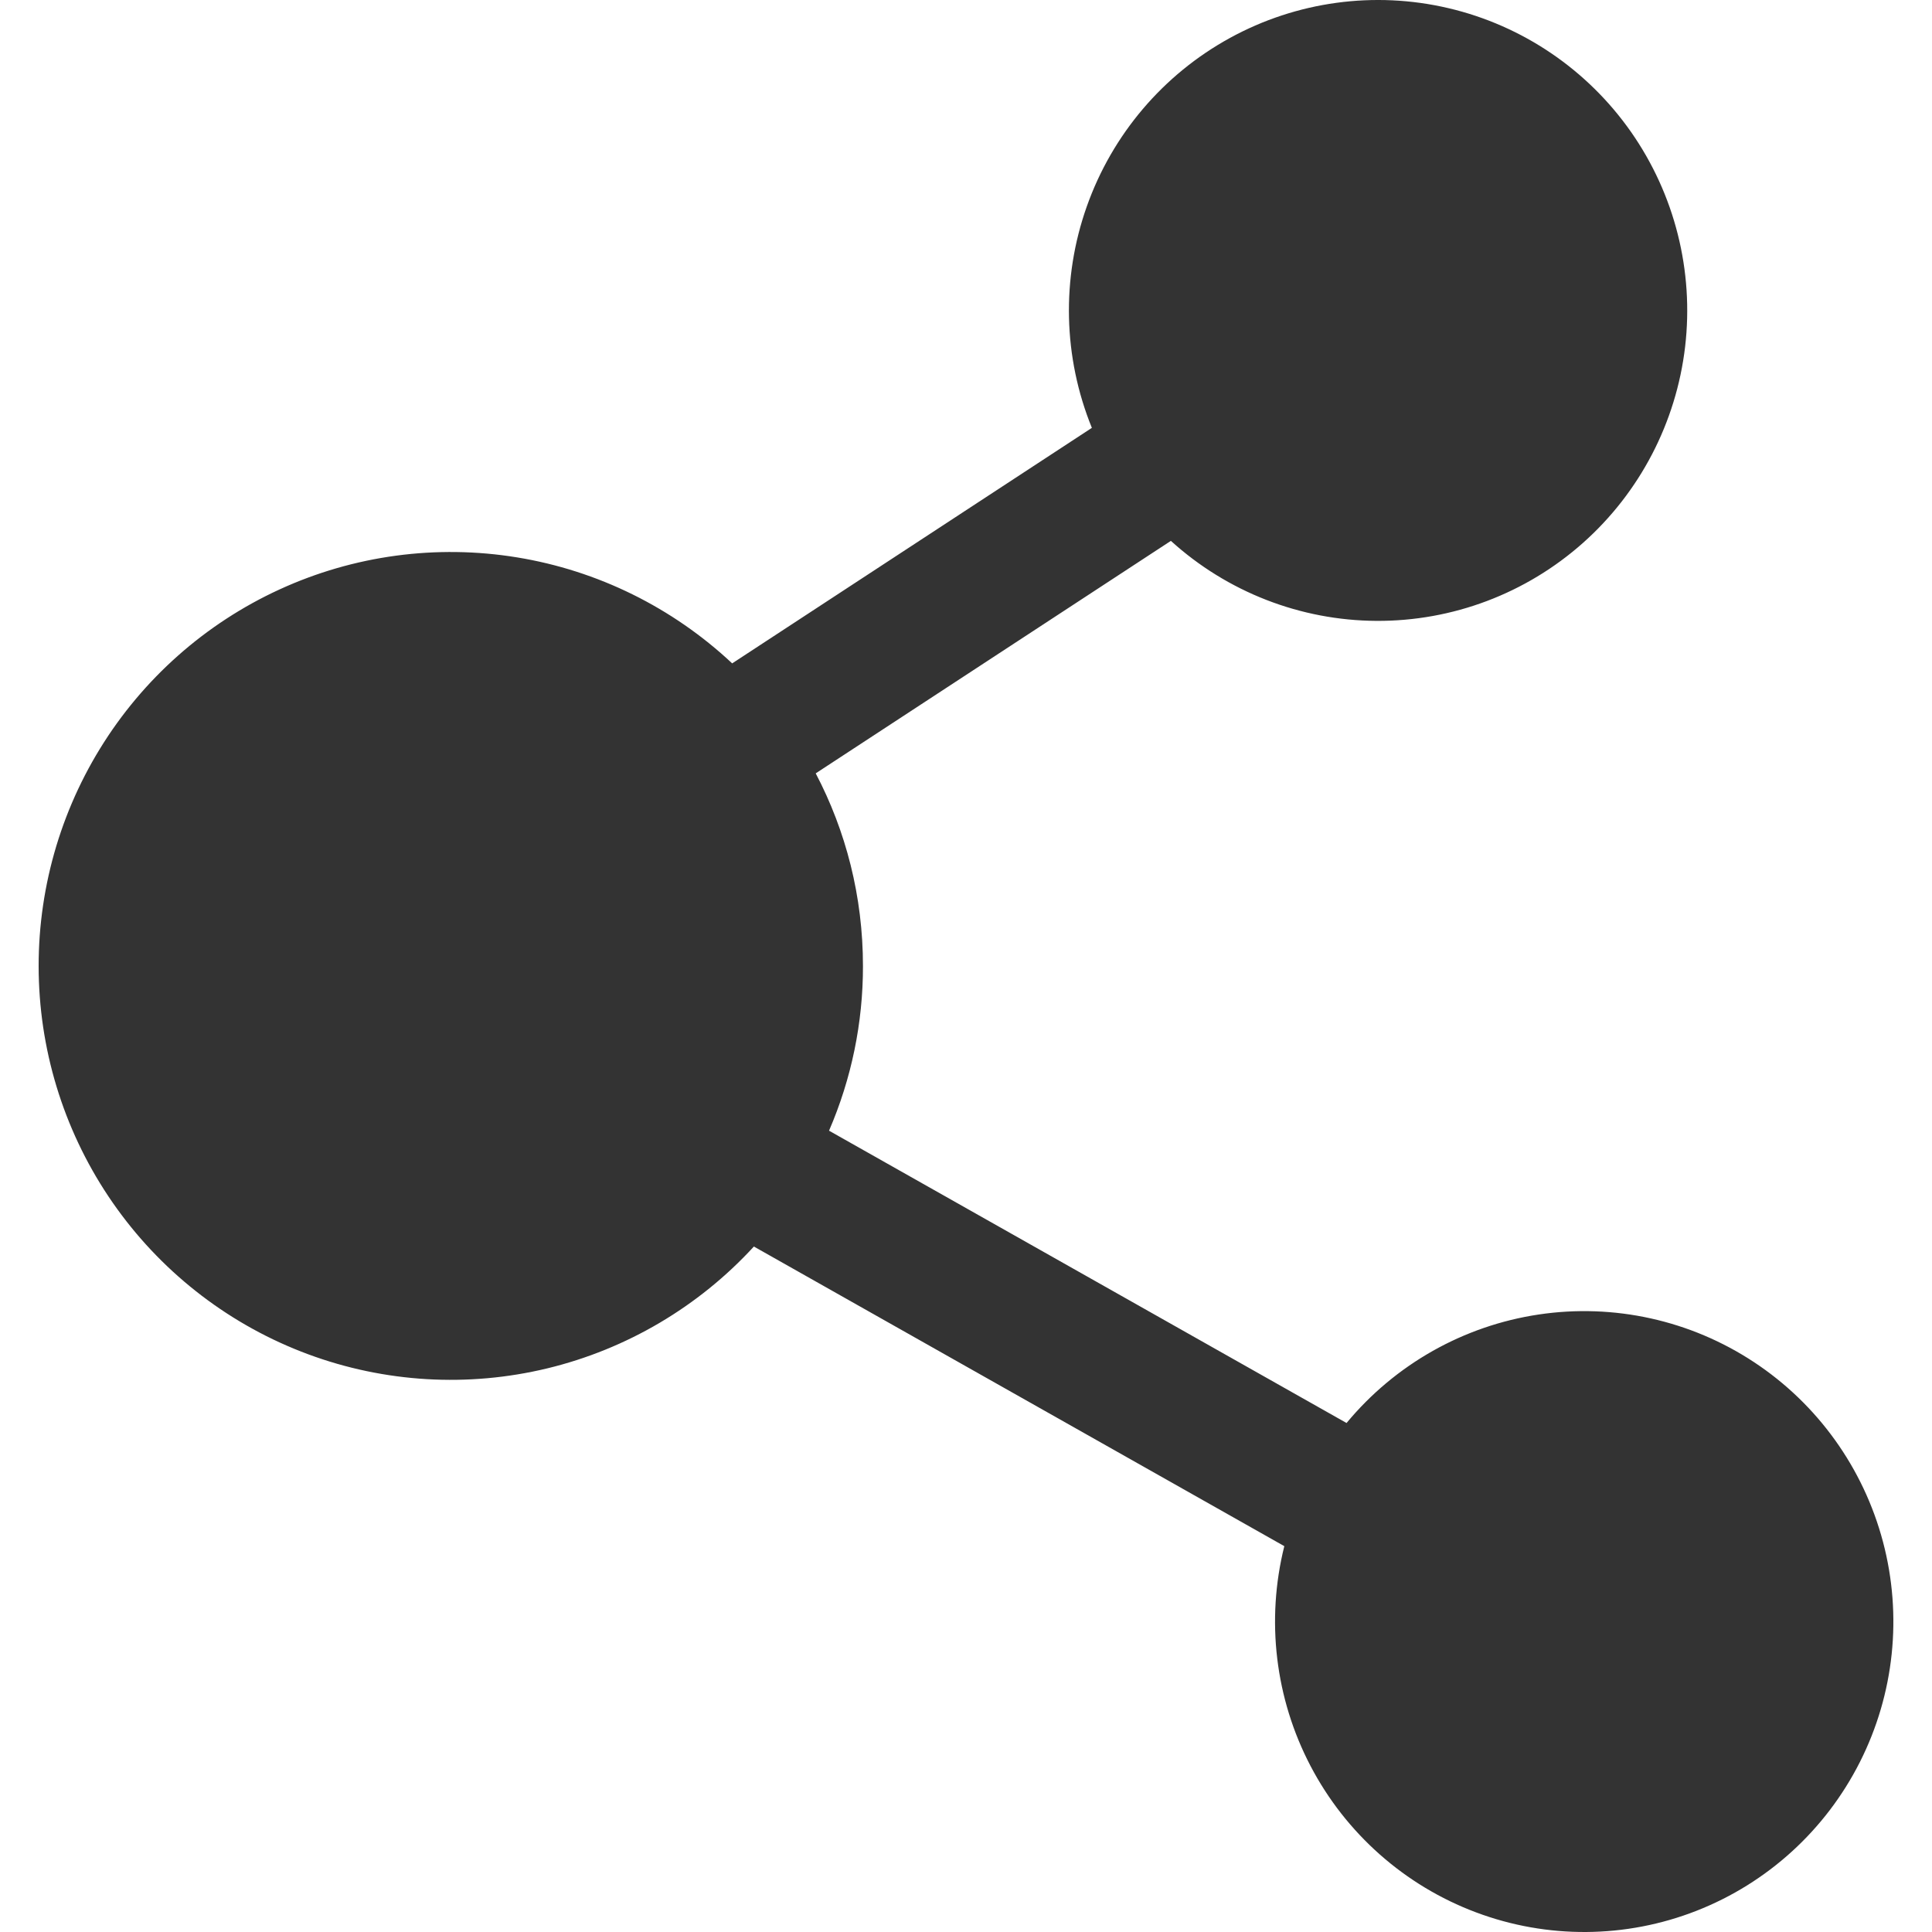 <svg width="66" height="66" viewBox="0 0 66 66" fill="none" xmlns="http://www.w3.org/2000/svg">
<path d="M25.756 42.581C23.866 44.64 21.409 46.089 18.698 46.745C15.986 47.4 13.142 47.233 10.525 46.263C7.909 45.293 5.638 43.565 4.001 41.298C2.364 39.03 1.434 36.326 1.33 33.527C1.225 30.729 1.951 27.962 3.414 25.578C4.877 23.194 7.013 21.3 9.55 20.136C12.086 18.972 14.91 18.591 17.663 19.041C20.416 19.49 22.973 20.751 25.012 22.662L37.3 14.616C36.318 12.203 36.256 9.511 37.126 7.054C37.995 4.597 39.735 2.548 42.014 1.298C44.292 0.048 46.95 -0.315 49.478 0.278C52.006 0.87 54.229 2.378 55.721 4.511C57.212 6.645 57.869 9.256 57.566 11.845C57.262 14.435 56.019 16.821 54.074 18.549C52.13 20.276 49.62 21.224 47.023 21.21C44.427 21.197 41.926 20.224 39.999 18.477L27.866 26.419C28.898 28.387 29.48 30.625 29.48 33.001C29.483 34.936 29.088 36.851 28.321 38.626L46 48.612C47.661 46.608 49.999 45.288 52.567 44.905C55.135 44.522 57.754 45.102 59.923 46.535C62.092 47.967 63.659 50.152 64.326 52.672C64.993 55.192 64.712 57.87 63.536 60.195C62.361 62.52 60.374 64.328 57.956 65.275C55.537 66.223 52.855 66.242 50.423 65.329C47.991 64.417 45.978 62.637 44.77 60.329C43.562 58.021 43.243 55.348 43.874 52.819L25.753 42.583L25.756 42.581Z" fill="#333333"/>
</svg>
